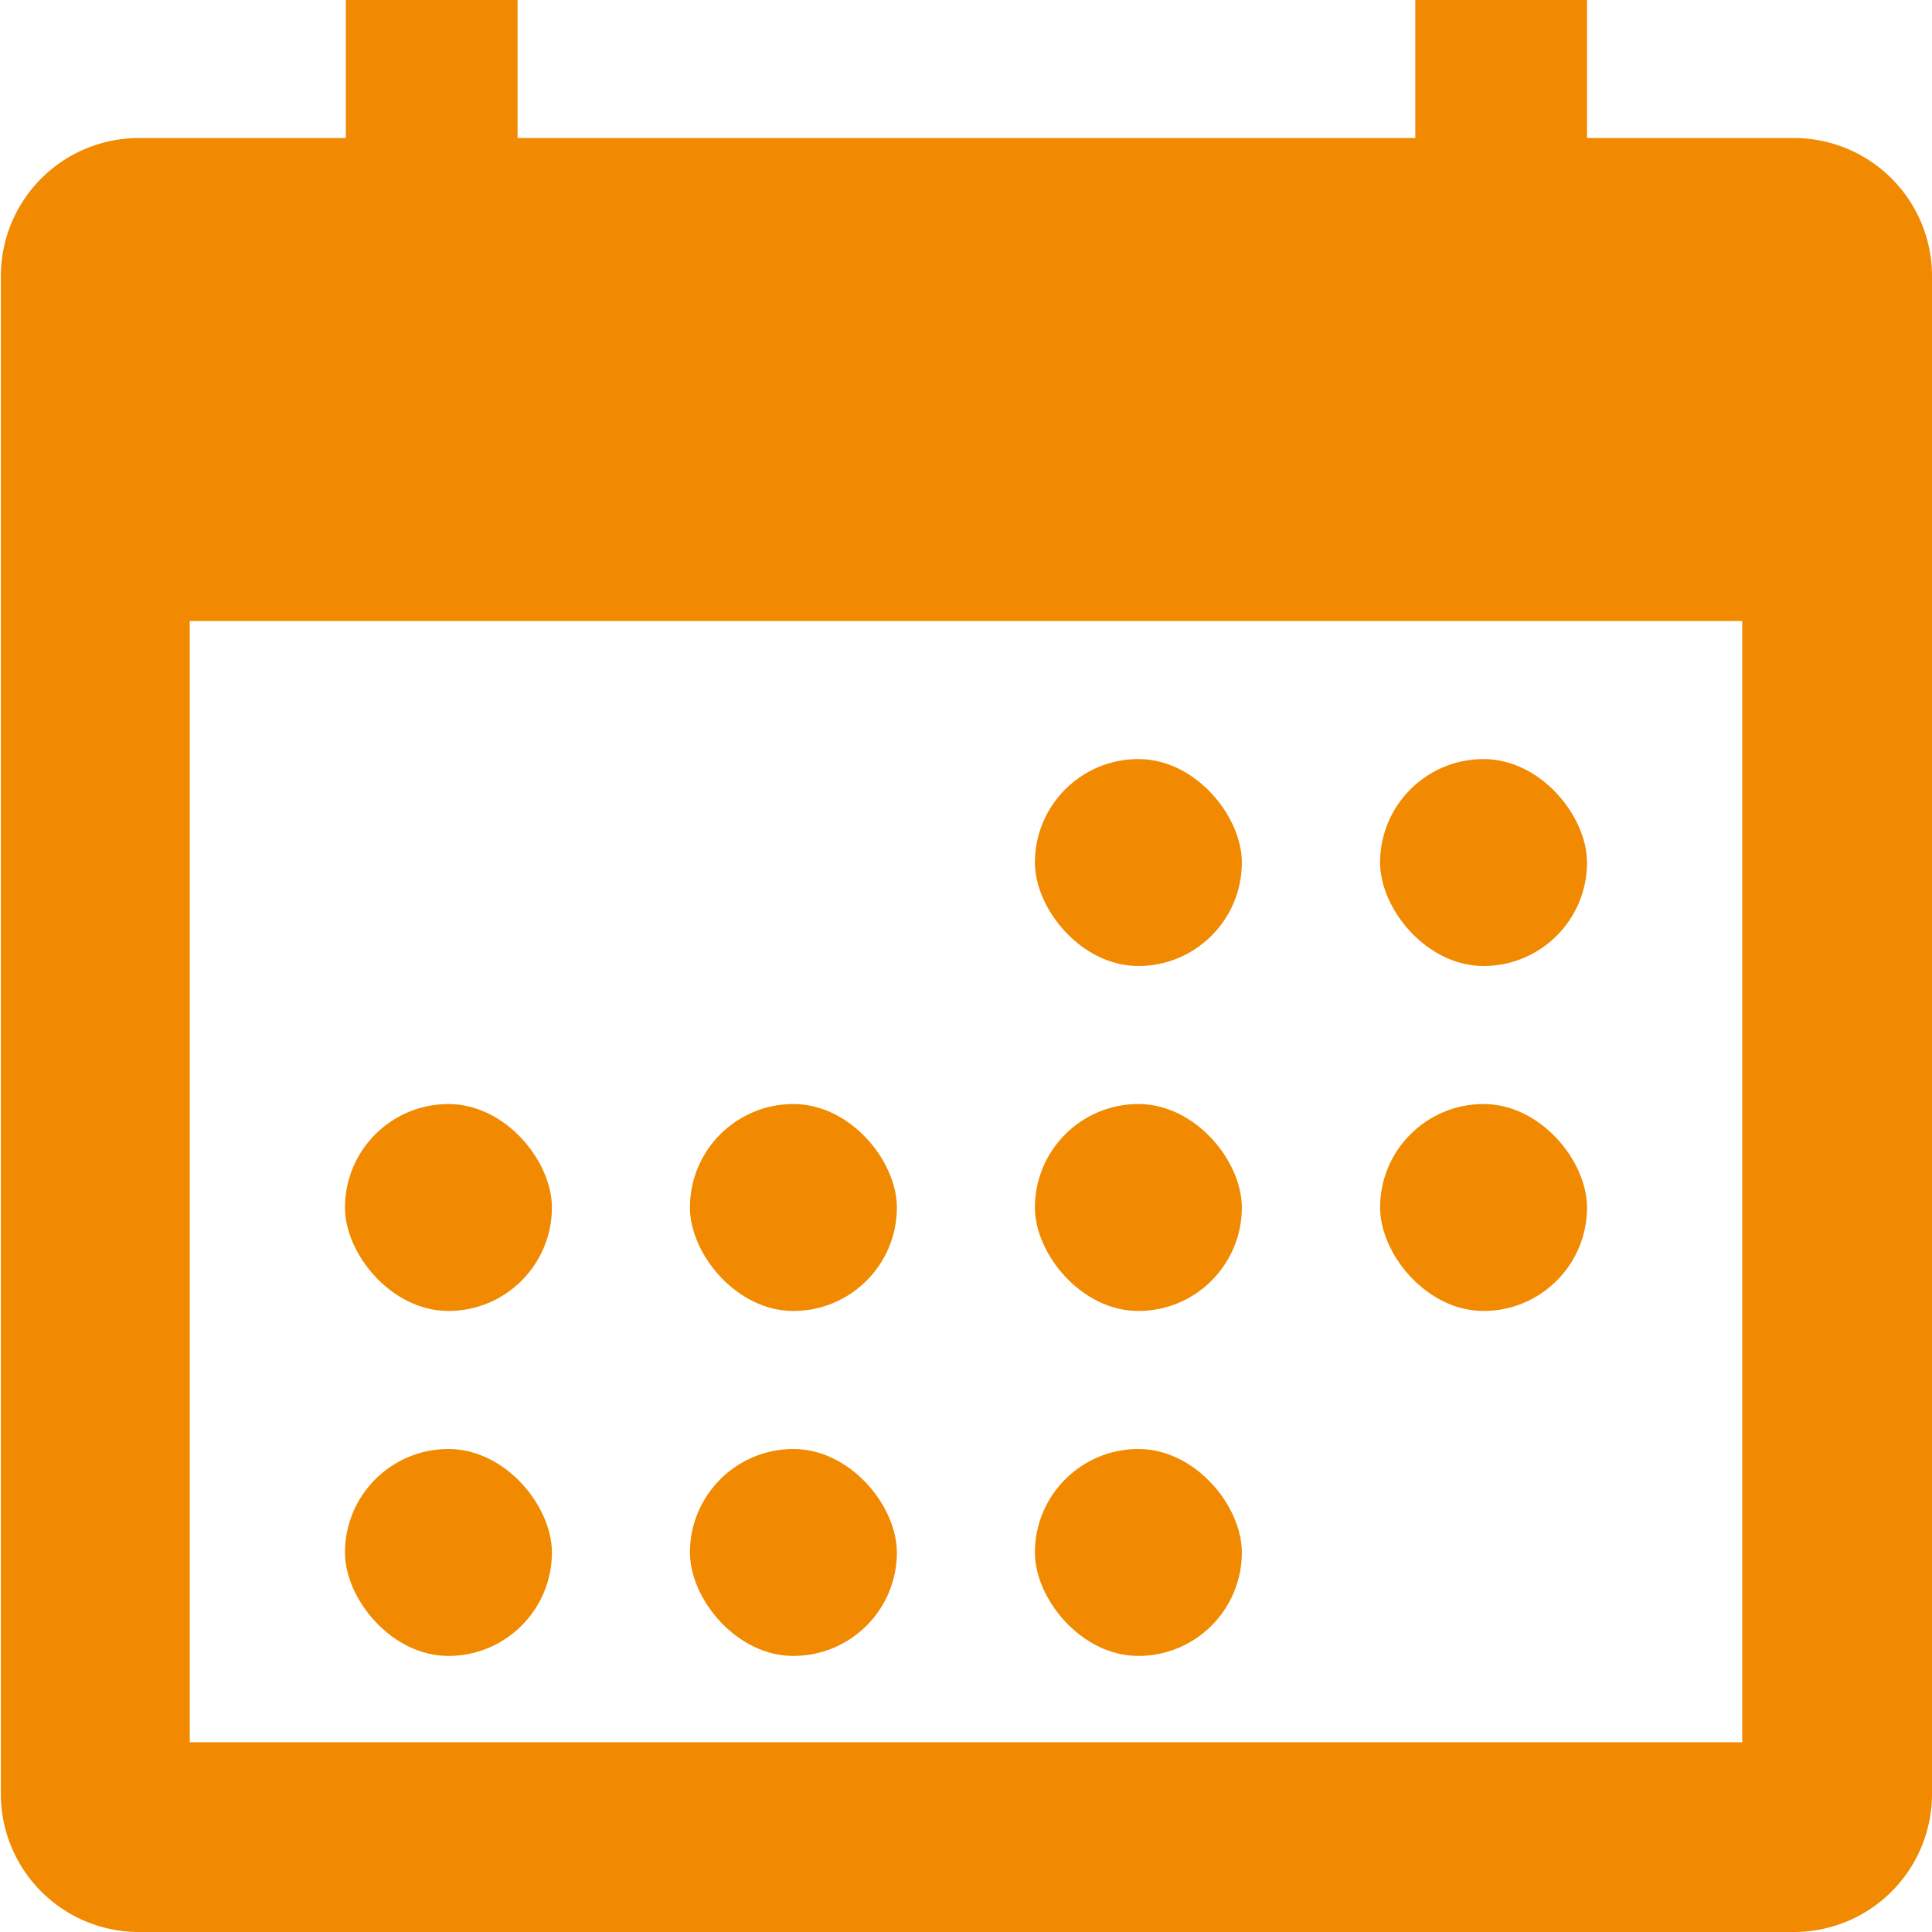 <svg xmlns="http://www.w3.org/2000/svg" width="9" height="9" viewBox="0 0 9 9"><g transform="translate(-32 -32)"><rect width="0.964" height="0.964" rx="0.482" transform="translate(36.821 35.536)" fill="#f18a00"/><rect width="0.964" height="0.964" rx="0.482" transform="translate(38.429 35.536)" fill="#f18a00"/><rect width="0.964" height="0.964" rx="0.482" transform="translate(36.821 37.143)" fill="#f18a00"/><rect width="0.964" height="0.964" rx="0.482" transform="translate(38.429 37.143)" fill="#f18a00"/><rect width="0.964" height="0.964" rx="0.482" transform="translate(33.607 37.143)" fill="#f18a00"/><rect width="0.964" height="0.964" rx="0.482" transform="translate(35.214 37.143)" fill="#f18a00"/><rect width="0.964" height="0.964" rx="0.482" transform="translate(33.607 38.75)" fill="#f18a00"/><rect width="0.964" height="0.964" rx="0.482" transform="translate(35.214 38.75)" fill="#f18a00"/><rect width="0.964" height="0.964" rx="0.482" transform="translate(36.821 38.75)" fill="#f18a00"/><path d="M40.357,32.643h-.964V32h-.8v.643H34.411V32h-.8v.643h-.964a.643.643,0,0,0-.643.643v7.071a.643.643,0,0,0,.643.643h7.714A.643.643,0,0,0,41,40.357V33.286A.643.643,0,0,0,40.357,32.643Zm-.241,7.473H32.884V34.893h7.232Z" fill="#f18a00"/></g></svg>